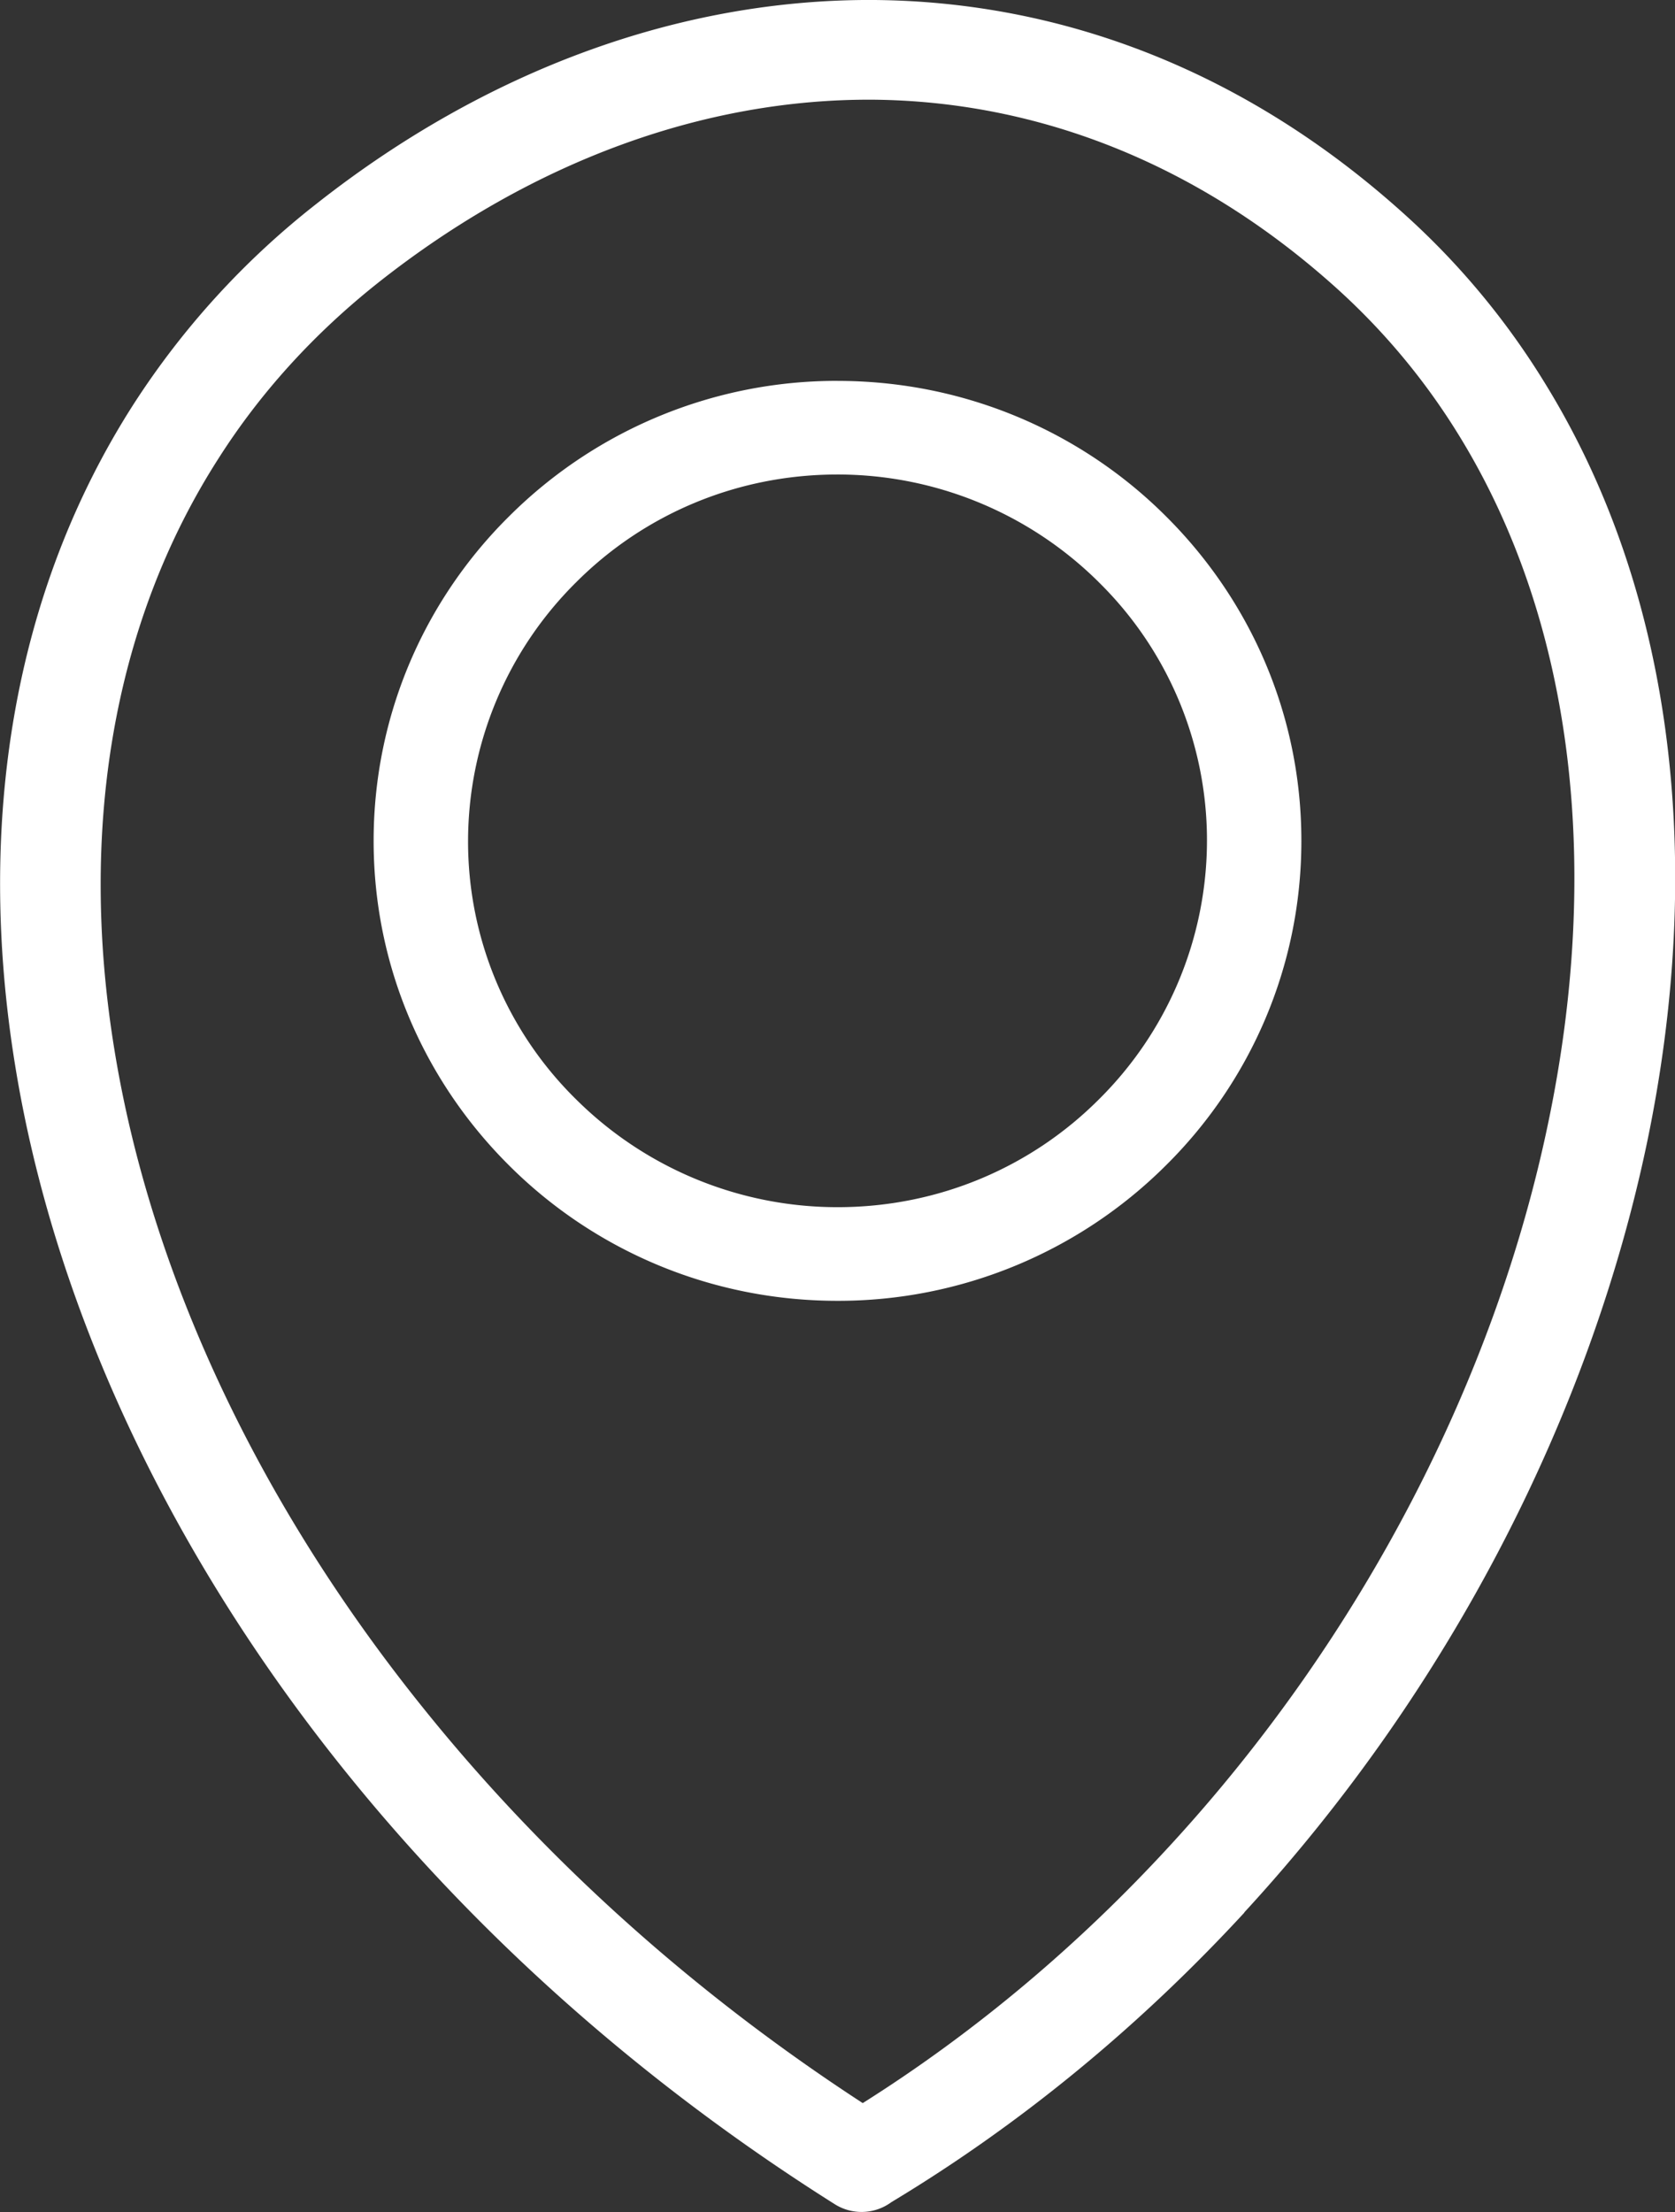 <svg xmlns="http://www.w3.org/2000/svg" width="50" height="66" viewBox="0 0 50 66" fill="none"><rect x="0" y="0" width="50" height="66" fill="#333333" stroke="none"/><g clip-path="url(#a)"><path d="M25.737 62.761c3.42-2.154 6.493-4.764 9.17-7.675 5.815-6.311 9.739-14.024 11.31-21.592 1.561-7.471.824-14.792-2.628-20.442a20 20 0 0 0-3.674-4.437c-4.195-3.786-8.997-5.591-13.83-5.64-5.079-.037-10.228 1.854-14.78 5.447-1.94 1.536-3.539 3.303-4.78 5.253-3.197 4.984-4.167 11.172-3.11 17.644 1.067 6.569 4.216 13.438 9.234 19.663 3.49 4.34 7.88 8.369 13.105 11.769zM25 11.365c3.82 0 7.29 1.536 9.788 4.023 2.509 2.487 4.059 5.908 4.059 9.7 0 3.787-1.55 7.224-4.06 9.7A13.85 13.85 0 0 1 25 38.813c-3.82 0-7.289-1.537-9.787-4.023-2.51-2.487-4.06-5.909-4.06-9.7 0-3.787 1.55-7.225 4.06-9.7A13.85 13.85 0 0 1 25 11.364m7.793 6A11.07 11.07 0 0 0 25 14.158c-3.051 0-5.804 1.22-7.793 3.207a10.88 10.88 0 0 0-3.235 7.723 10.78 10.78 0 0 0 3.235 7.724A11.07 11.07 0 0 0 25 36.019c3.051 0 5.804-1.22 7.793-3.207a10.88 10.88 0 0 0 3.236-7.724 10.8 10.8 0 0 0-3.236-7.723m4.341 39.714c-3.035 3.287-6.552 6.236-10.524 8.626a1.5 1.5 0 0 1-1.697.059c-5.852-3.69-10.757-8.127-14.627-12.94C4.96 46.203 1.594 38.855.45 31.776-.715 24.6.374 17.703 3.978 12.075A24.3 24.3 0 0 1 9.435 6.09C14.514 2.084 20.33-.038 26.105 0c5.572.048 11.067 2.095 15.836 6.408a22.8 22.8 0 0 1 4.217 5.091c3.875 6.322 4.71 14.4 3.013 22.565-1.685 8.078-5.853 16.29-12.02 22.988z" fill="#fff"/></g><defs><clipPath id="a"><path fill="#fff" d="M0 0h50v66H0z"/></clipPath></defs></svg>